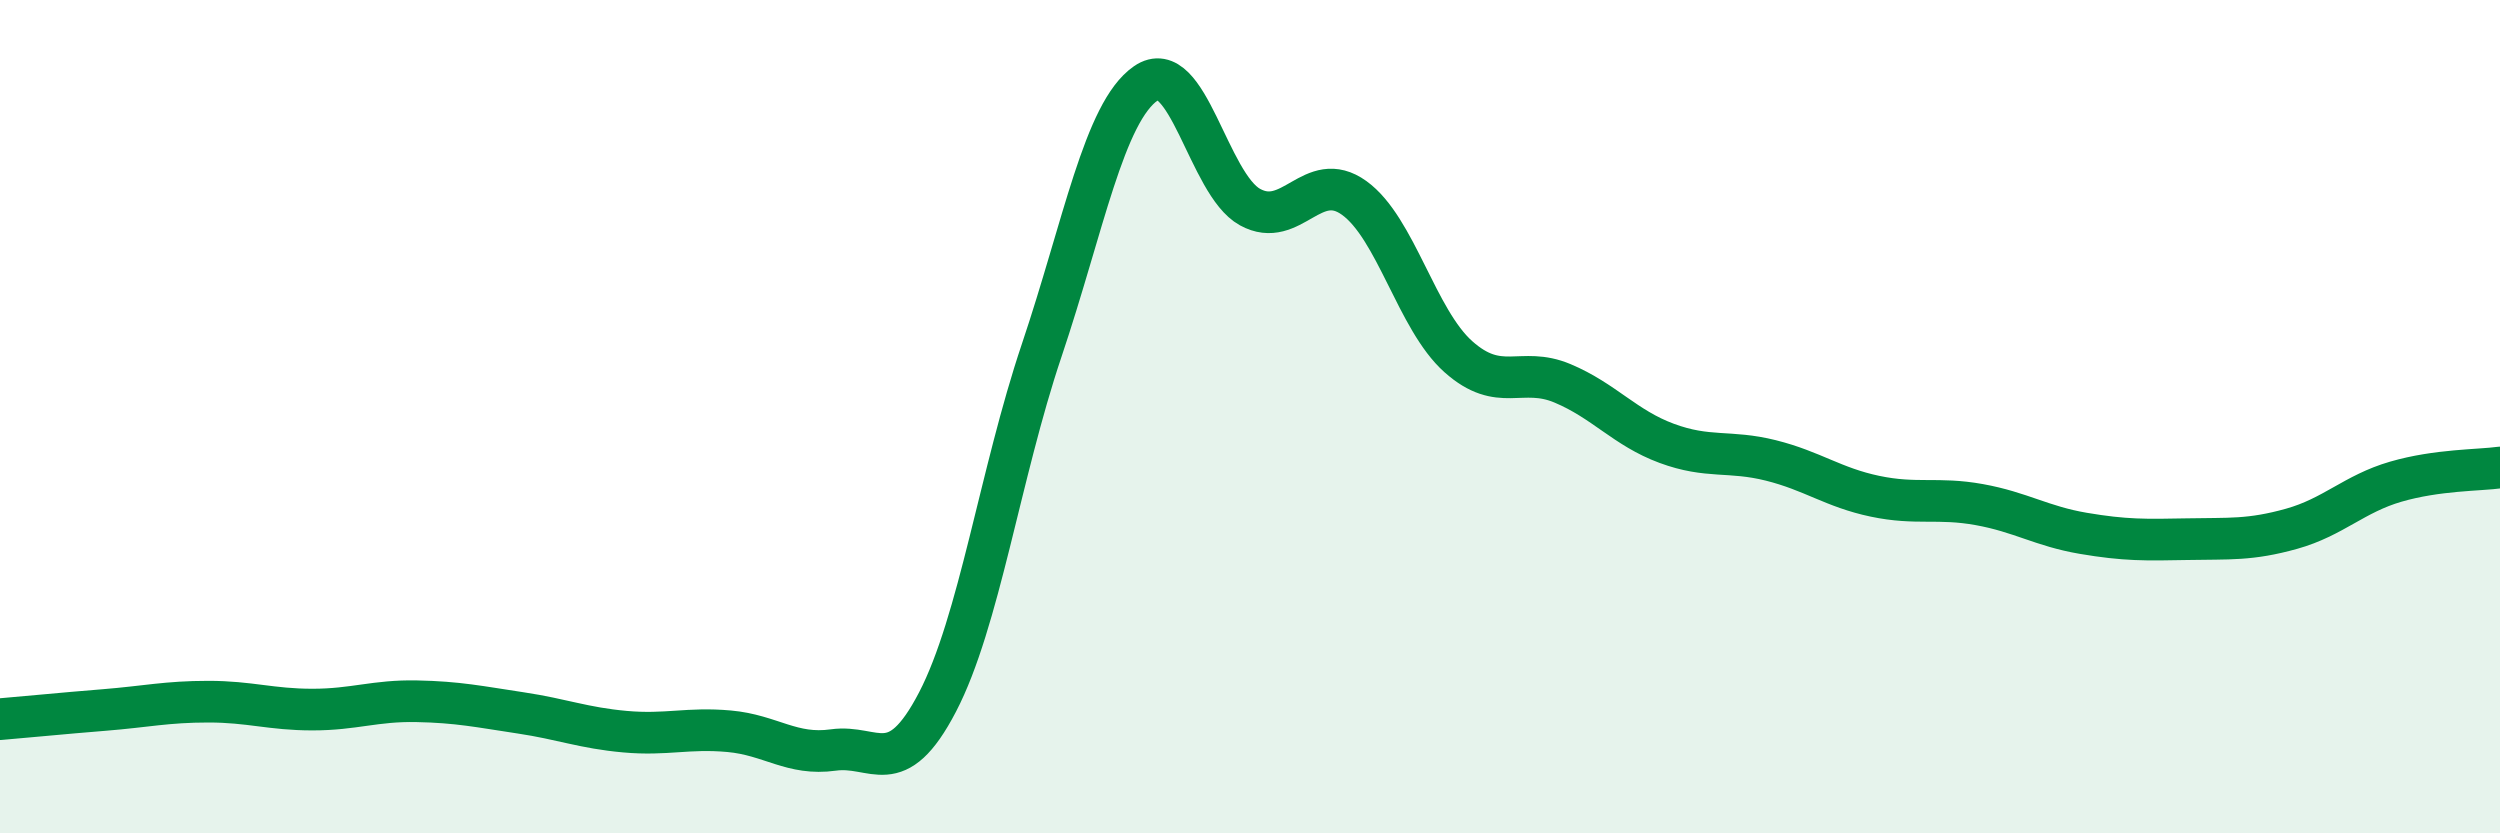 
    <svg width="60" height="20" viewBox="0 0 60 20" xmlns="http://www.w3.org/2000/svg">
      <path
        d="M 0,17.26 C 0.5,17.22 1.5,17.12 2.5,17.04 C 3.5,16.96 4,16.84 5,16.84 C 6,16.84 6.5,17.03 7.5,17.03 C 8.5,17.03 9,16.81 10,16.83 C 11,16.85 11.5,16.96 12.5,17.11 C 13.5,17.26 14,17.47 15,17.56 C 16,17.65 16.5,17.46 17.5,17.55 C 18.5,17.64 19,18.14 20,18 C 21,17.86 21.5,18.77 22.5,16.85 C 23.5,14.93 24,11.38 25,8.41 C 26,5.44 26.5,2.69 27.5,2 C 28.5,1.31 29,4.42 30,4.97 C 31,5.52 31.5,4.03 32.5,4.75 C 33.5,5.47 34,7.67 35,8.56 C 36,9.45 36.5,8.78 37.5,9.2 C 38.5,9.62 39,10.27 40,10.64 C 41,11.01 41.5,10.8 42.5,11.05 C 43.5,11.3 44,11.7 45,11.91 C 46,12.12 46.5,11.93 47.5,12.11 C 48.5,12.29 49,12.63 50,12.8 C 51,12.97 51.5,12.96 52.5,12.94 C 53.5,12.92 54,12.97 55,12.69 C 56,12.41 56.5,11.85 57.5,11.56 C 58.5,11.27 59.5,11.29 60,11.22L60 20L0 20Z"
        fill="#008740"
        opacity="0.1"
        stroke-linecap="round"
        stroke-linejoin="round"
      />
      <path
        d="M 0,17.26 C 0.5,17.22 1.5,17.12 2.5,17.04 C 3.5,16.96 4,16.84 5,16.84 C 6,16.84 6.5,17.03 7.5,17.03 C 8.5,17.03 9,16.81 10,16.83 C 11,16.85 11.5,16.96 12.5,17.11 C 13.5,17.26 14,17.47 15,17.56 C 16,17.65 16.5,17.46 17.5,17.55 C 18.5,17.64 19,18.14 20,18 C 21,17.86 21.5,18.77 22.5,16.85 C 23.5,14.93 24,11.38 25,8.41 C 26,5.44 26.5,2.69 27.5,2 C 28.5,1.31 29,4.42 30,4.97 C 31,5.52 31.5,4.03 32.5,4.75 C 33.5,5.47 34,7.67 35,8.56 C 36,9.45 36.5,8.78 37.5,9.2 C 38.5,9.62 39,10.27 40,10.64 C 41,11.01 41.5,10.8 42.5,11.05 C 43.5,11.3 44,11.7 45,11.91 C 46,12.12 46.5,11.93 47.5,12.11 C 48.5,12.29 49,12.63 50,12.8 C 51,12.97 51.5,12.96 52.5,12.94 C 53.5,12.92 54,12.97 55,12.69 C 56,12.41 56.5,11.85 57.5,11.56 C 58.5,11.27 59.5,11.29 60,11.22"
        stroke="#008740"
        stroke-width="1"
        fill="none"
        stroke-linecap="round"
        stroke-linejoin="round"
      />
    </svg>
  